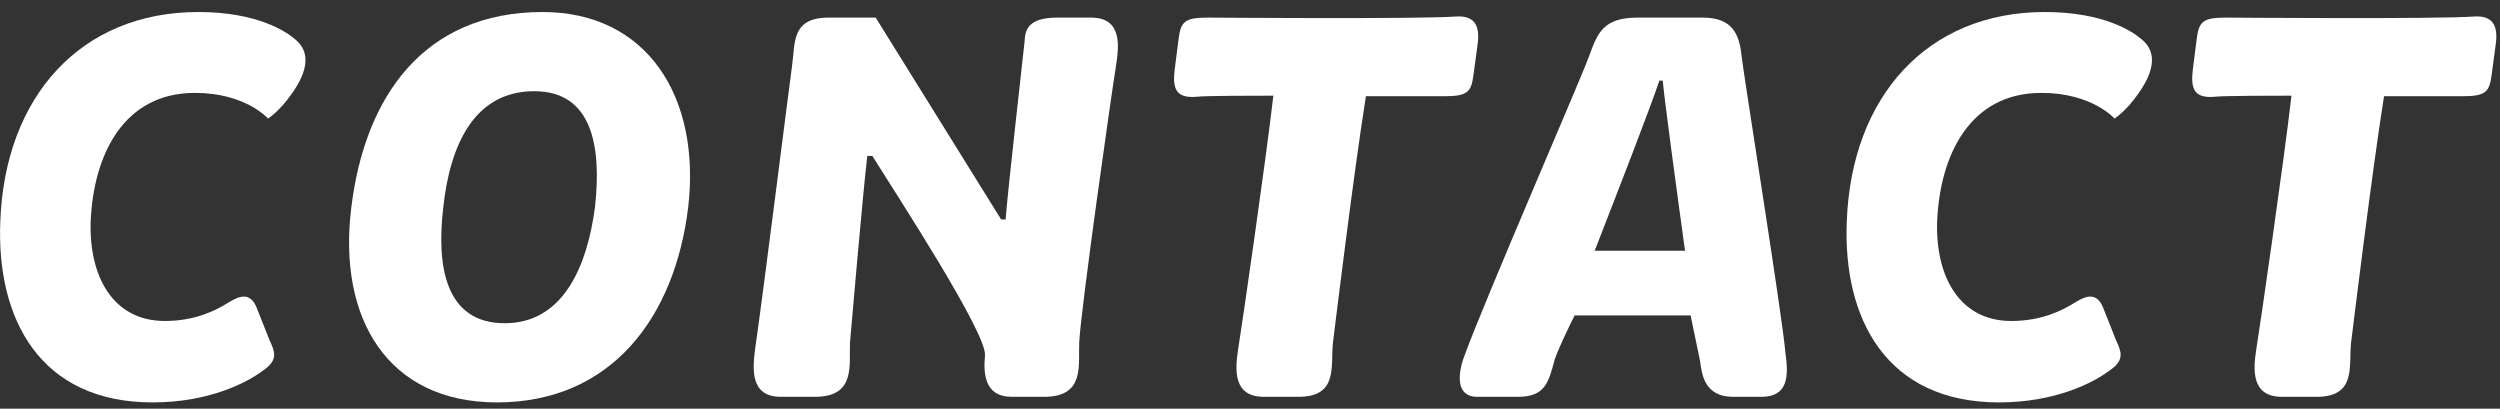 <svg width="104" height="17" viewBox="0 0 104 17" fill="none" xmlns="http://www.w3.org/2000/svg">
<rect x="0" y="0" width="104" height="17" fill="#333333" stroke="none"/>
<path d="M93.864 14.513C94.003 13.678 95.023 6.625 95.325 3.98C94.629 3.98 92.495 3.98 92.124 4.026C91.288 4.096 91.126 3.702 91.219 2.913L91.381 1.637C91.474 0.894 91.636 0.732 92.611 0.732C92.611 0.732 101.357 0.802 102.935 0.686C103.747 0.639 103.932 1.126 103.816 1.892L103.654 3.098C103.561 3.841 103.399 4.003 102.424 4.003H99.176C98.666 7.205 97.877 13.678 97.808 14.235C97.692 15.186 98.063 16.508 96.369 16.508H94.931C93.655 16.508 93.724 15.395 93.864 14.513Z" fill="white"/>
<path d="M76.826 9.223C77.012 4.003 80.19 0.5 85.062 0.5C87.521 0.5 88.728 1.312 89.122 1.66C89.493 1.985 89.864 2.611 88.96 3.887C88.426 4.653 87.962 4.931 87.962 4.931C87.962 4.931 87.034 3.864 84.923 3.864C81.953 3.864 80.7 6.439 80.584 9.223C80.515 11.497 81.512 13.353 83.67 13.353C84.969 13.353 85.828 12.889 86.315 12.587C86.732 12.332 87.22 12.1 87.498 12.819L88.032 14.165C88.24 14.606 88.38 14.954 87.846 15.348C87.08 15.951 85.456 16.74 83.16 16.74C78.473 16.74 76.664 13.26 76.826 9.223Z" fill="white"/>
<path d="M61.444 16.508C60.585 16.508 60.609 15.603 60.933 14.768C61.769 12.471 65.805 3.191 66.107 2.333C66.455 1.382 66.687 0.732 68.125 0.732H70.84C72.023 0.732 72.348 1.382 72.441 2.263C72.533 3.122 74.157 13.213 74.273 14.675C74.413 15.649 74.389 16.508 73.276 16.508H72.093C70.886 16.508 70.793 15.534 70.724 15.023L70.329 13.121H65.504C65.202 13.724 64.785 14.605 64.669 14.977C64.413 15.951 64.251 16.508 63.137 16.508H61.444ZM66.339 10.43H70.097C69.703 7.576 69.262 4.305 69.169 3.354H69.03C68.659 4.467 67.406 7.692 66.339 10.43Z" fill="white"/>
<path d="M51.509 14.513C51.648 13.678 52.669 6.625 52.971 3.98C52.275 3.98 50.14 3.98 49.769 4.026C48.934 4.096 48.771 3.702 48.864 2.913L49.027 1.637C49.119 0.894 49.282 0.732 50.256 0.732C50.256 0.732 59.003 0.802 60.58 0.686C61.392 0.639 61.578 1.126 61.462 1.892L61.299 3.098C61.207 3.841 61.044 4.003 60.07 4.003H56.822C56.311 7.205 55.523 13.678 55.453 14.235C55.337 15.186 55.708 16.508 54.015 16.508H52.576C51.3 16.508 51.37 15.395 51.509 14.513Z" fill="white"/>
<path d="M32.484 16.508C31.208 16.508 31.301 15.371 31.417 14.489C31.741 12.262 32.855 3.4 32.948 2.75C33.087 1.799 32.901 0.732 34.479 0.732H36.428L41.648 9.13H41.834C41.903 8.086 42.599 2.008 42.622 1.73C42.645 1.242 42.761 0.732 43.991 0.732H45.383C46.659 0.732 46.566 1.846 46.427 2.727C46.265 3.702 44.965 12.842 44.896 14.234C44.849 15.185 45.151 16.508 43.434 16.508H42.089C40.952 16.508 40.906 15.534 40.975 14.791C41.068 13.886 37.379 8.226 36.289 6.486H36.08C35.894 8.04 35.407 13.701 35.361 14.234C35.314 15.185 35.616 16.508 33.899 16.508H32.484Z" fill="white"/>
<path d="M20.671 16.74C16.124 16.74 14.036 13.237 14.616 8.62C15.173 4.05 17.609 0.5 22.573 0.5C26.912 0.5 29.162 4.026 28.629 8.62C28.072 13.214 25.427 16.74 20.671 16.74ZM20.996 13.446C23.432 13.446 24.43 11.079 24.754 8.597C25.033 6.045 24.615 3.794 22.226 3.794C19.72 3.794 18.722 6.045 18.444 8.597C18.142 11.102 18.537 13.446 20.996 13.446Z" fill="white"/>
<path d="M0.012 9.223C0.198 4.003 3.376 0.5 8.248 0.5C10.707 0.5 11.914 1.312 12.308 1.66C12.679 1.985 13.051 2.611 12.146 3.887C11.612 4.653 11.148 4.931 11.148 4.931C11.148 4.931 10.22 3.864 8.109 3.864C5.139 3.864 3.887 6.439 3.771 9.223C3.701 11.497 4.699 13.353 6.856 13.353C8.155 13.353 9.014 12.889 9.501 12.587C9.919 12.332 10.406 12.1 10.684 12.819L11.218 14.165C11.427 14.606 11.566 14.954 11.032 15.348C10.267 15.951 8.643 16.74 6.346 16.74C1.659 16.74 -0.15 13.26 0.012 9.223Z" fill="white"/>
</svg>
